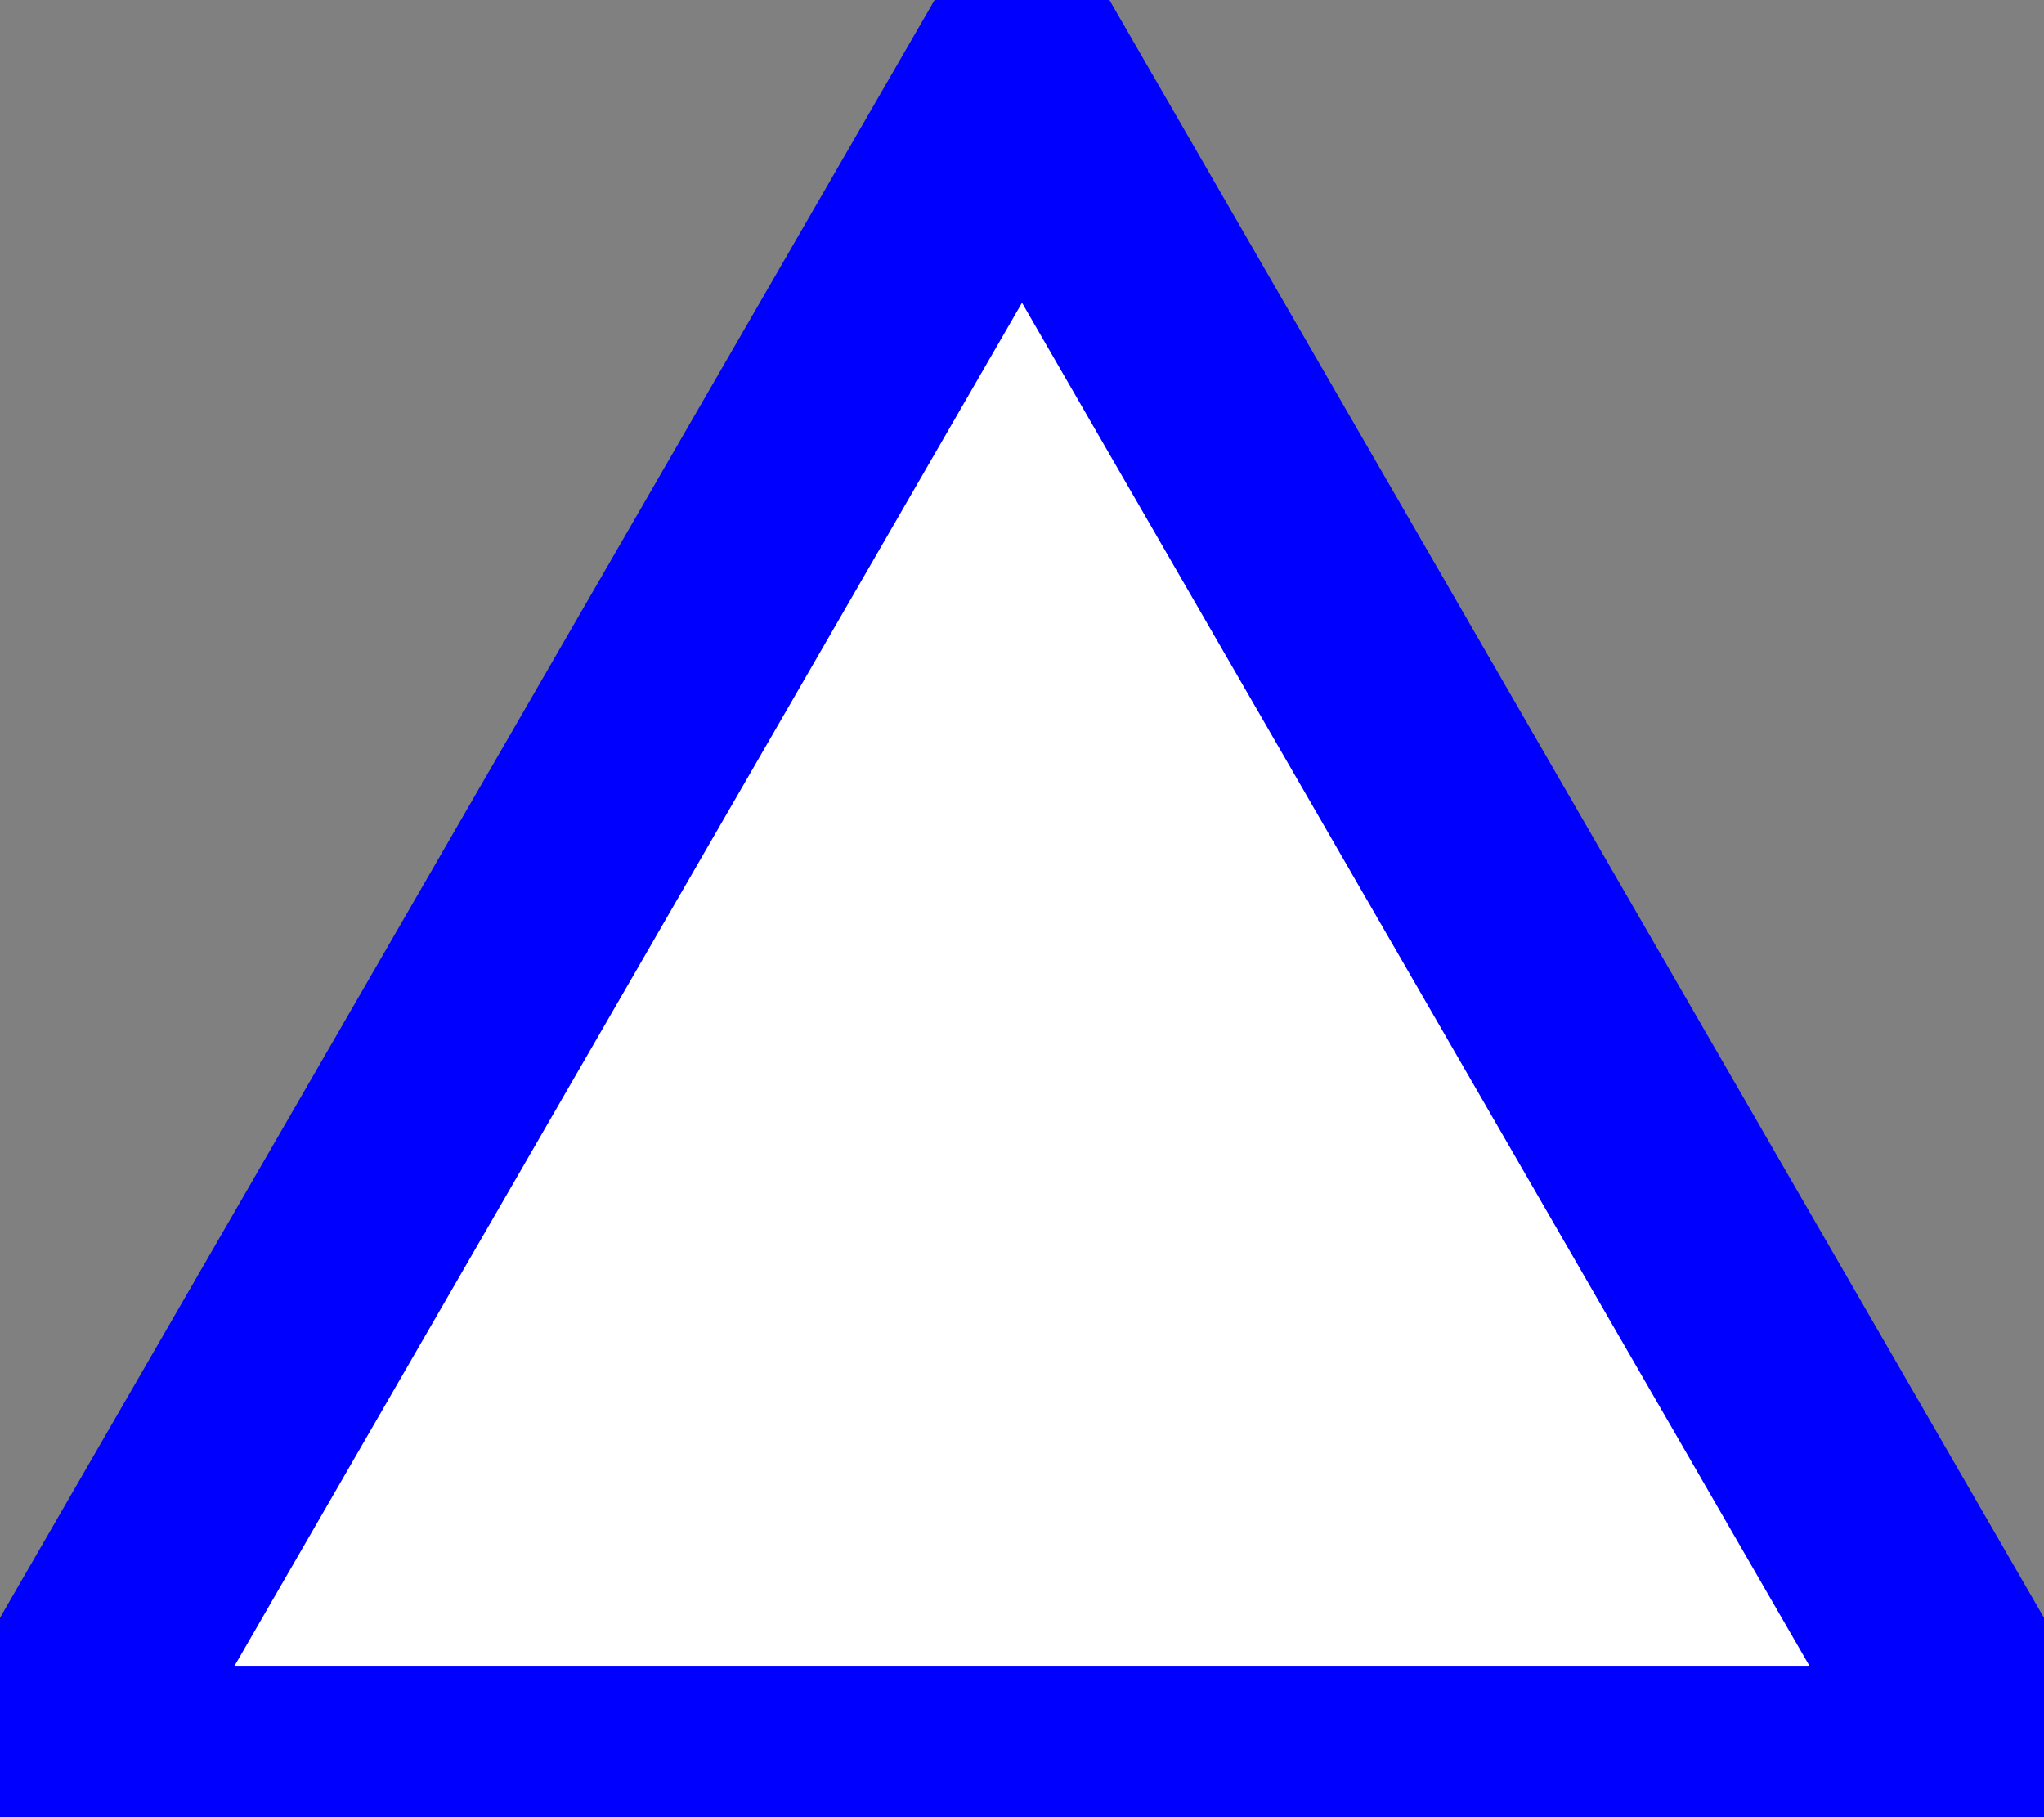 <?xml version="1.0" encoding="UTF-8" standalone="no"?><svg viewBox="0 0 270 240" xmlns="http://www.w3.org/2000/svg" version="1.1" width="270px" height="240px" pointer-events="none"><rect x="0" y="0" width="270" height="240" fill="#808080" stroke="none"/><polygon points="5,235 135,10 265,235" stroke="blue" stroke-width="30" pointer-events="fill" fill="white"/></svg>
